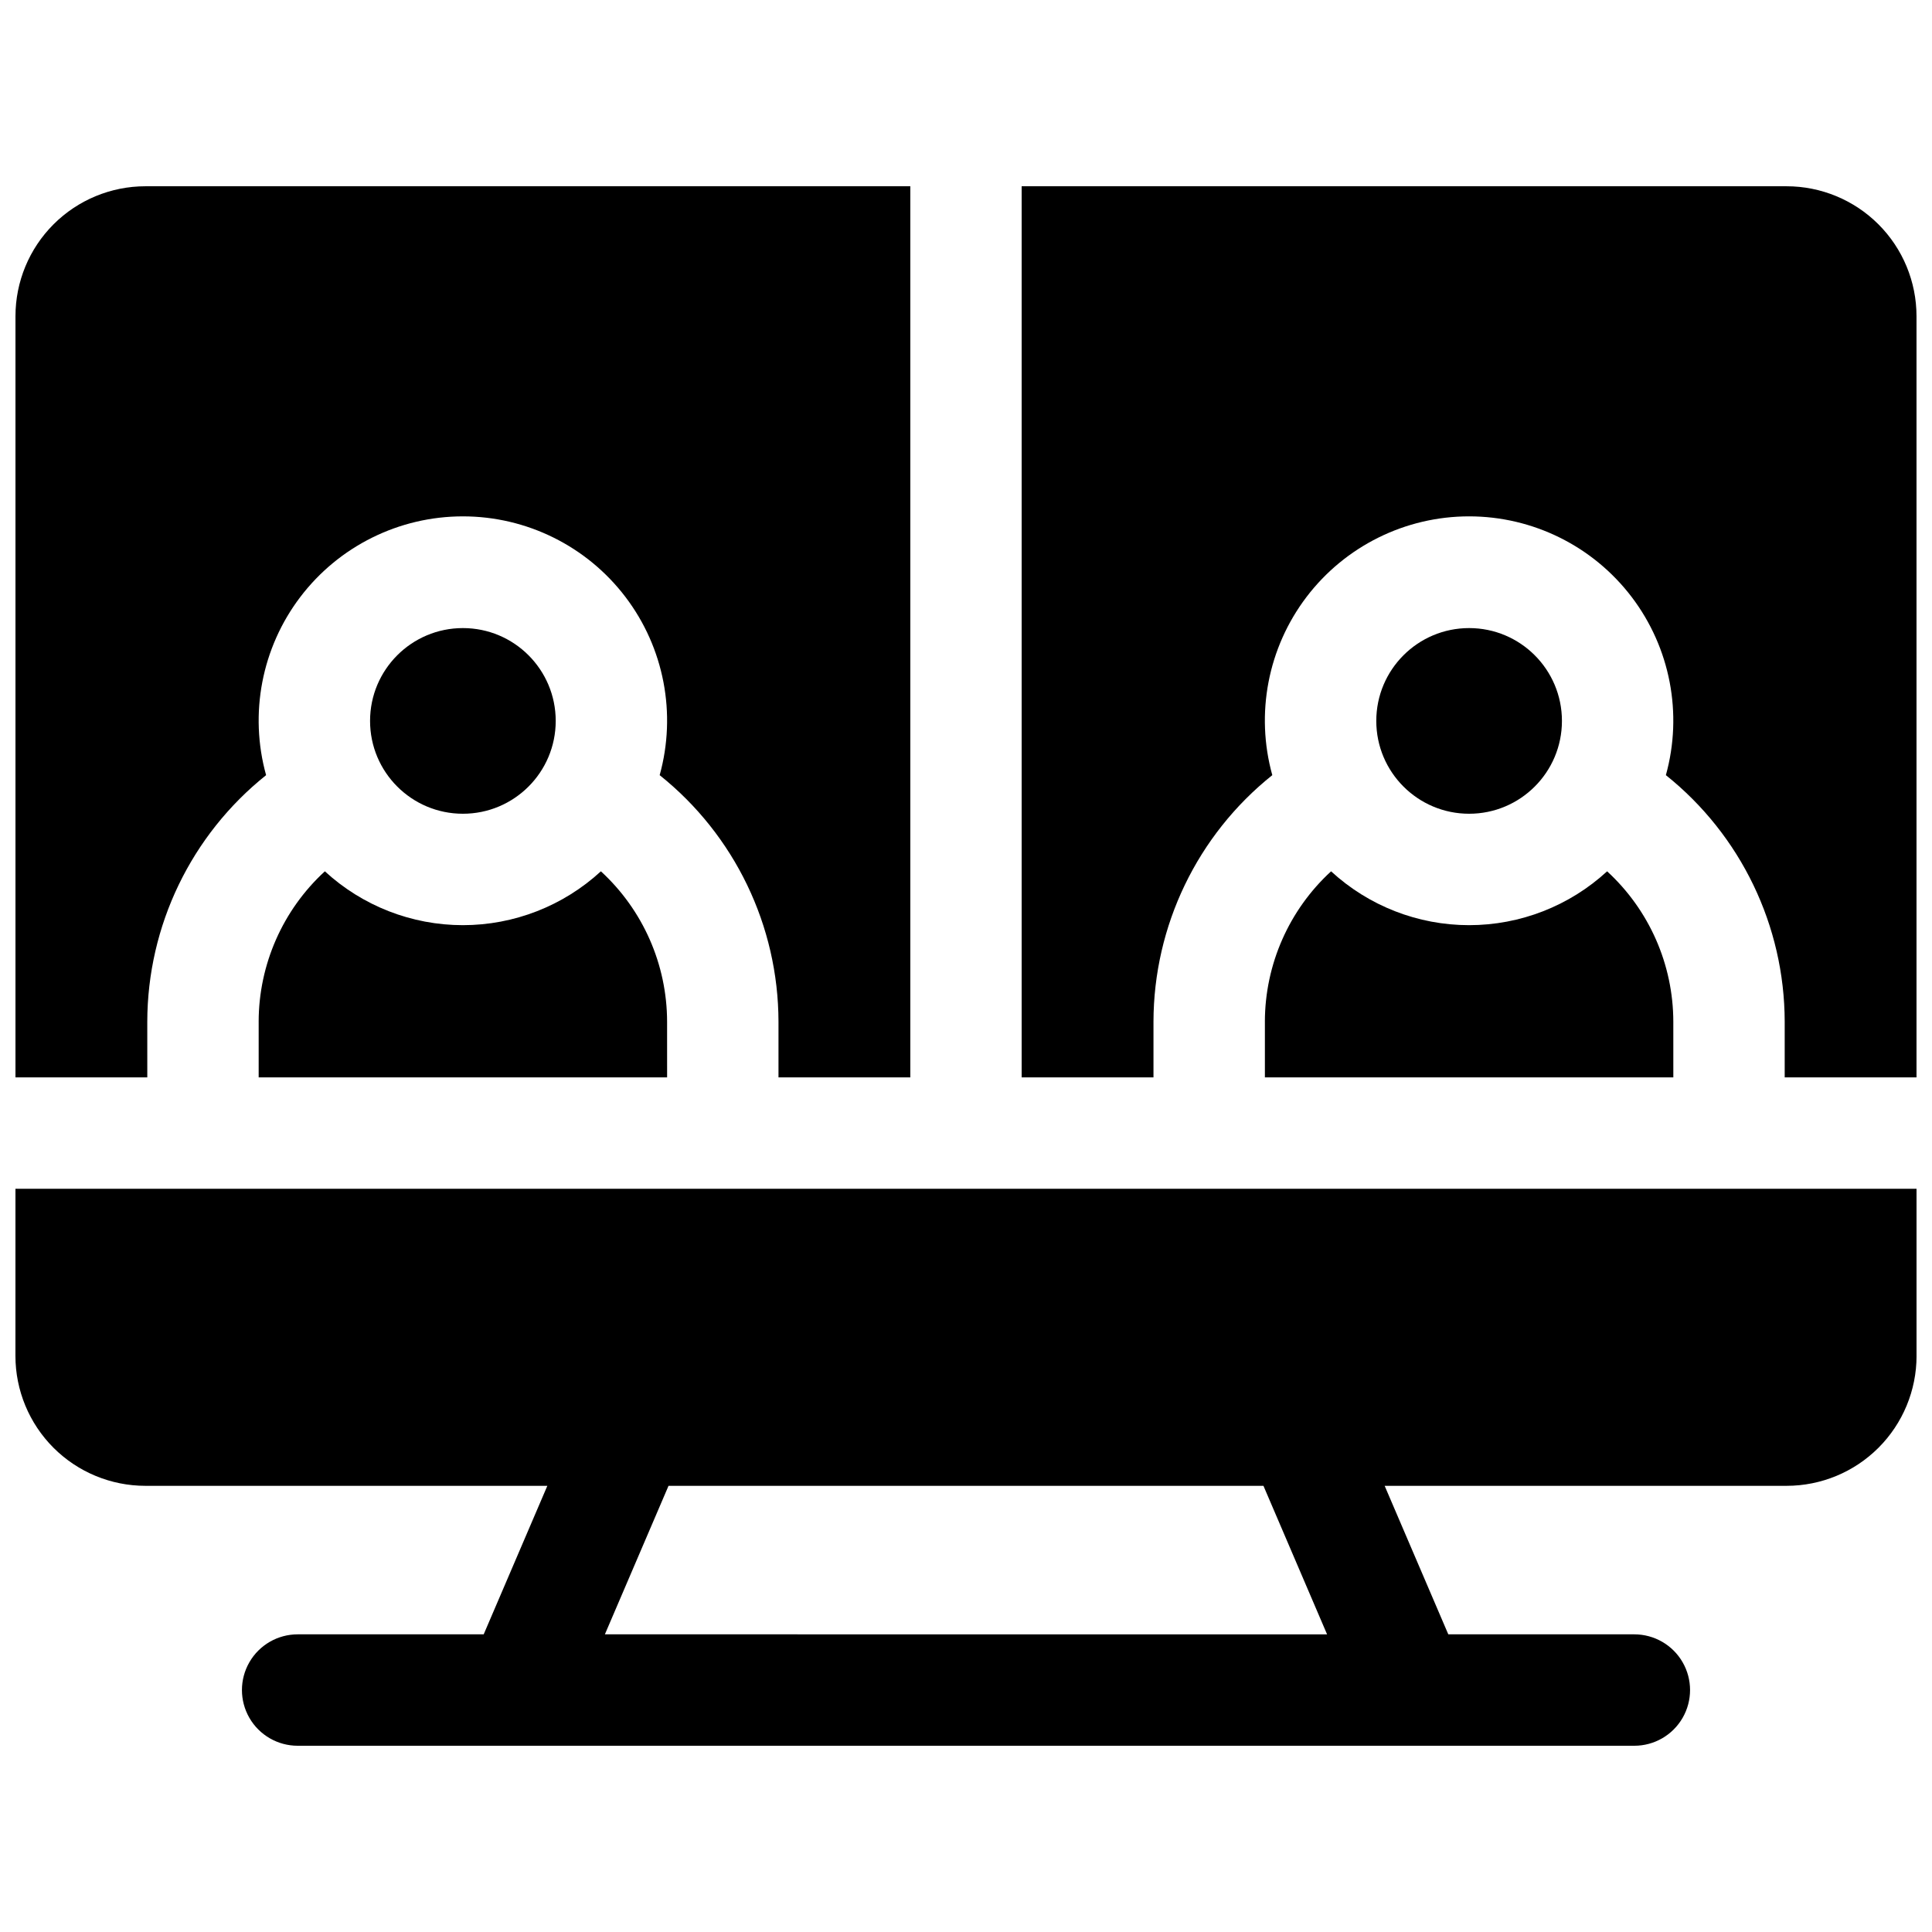 <?xml version="1.0" encoding="UTF-8"?>
<!-- Uploaded to: SVG Repo, www.svgrepo.com, Generator: SVG Repo Mixer Tools -->
<svg width="800px" height="800px" version="1.1" viewBox="144 144 512 512" xmlns="http://www.w3.org/2000/svg">
 <defs>
  <clipPath id="c">
   <path d="m148.09 459h503.81v148h-503.81z"/>
  </clipPath>
  <clipPath id="b">
   <path d="m148.09 193h237.91v237h-237.91z"/>
  </clipPath>
  <clipPath id="a">
   <path d="m414 193h237.9v237h-237.9z"/>
  </clipPath>
 </defs>
 <g clip-path="url(#c)">
  <path d="m148.09 503.32c0 9.133 3.629 17.891 10.086 24.352 6.461 6.457 15.219 10.086 24.355 10.086h106.52l-16.867 39.359h-49.305c-5.273 0-10.148 2.816-12.785 7.383s-2.637 10.191 0 14.758c2.637 4.566 7.512 7.383 12.785 7.383h354.24c5.273 0 10.148-2.816 12.785-7.383 2.637-4.566 2.637-10.191 0-14.758-2.637-4.566-7.512-7.383-12.785-7.383h-49.305l-16.867-39.359h106.52c9.133 0 17.891-3.629 24.352-10.086 6.457-6.461 10.086-15.219 10.086-24.352v-44.281h-503.81zm347.6 73.801-191.39-0.004 16.867-39.359h157.66z"/>
 </g>
 <g clip-path="url(#b)">
  <path d="m183.03 414.76c0.043-25.426 11.625-49.461 31.488-65.336-4.519-16.293-1.164-33.762 9.07-47.223 10.234-13.457 26.172-21.359 43.082-21.359 16.906 0 32.844 7.902 43.078 21.359 10.234 13.461 13.59 30.93 9.07 47.223 19.863 15.875 31.445 39.91 31.488 65.336v14.762h34.934v-236.16h-202.7c-9.137 0-17.895 3.629-24.355 10.086-6.457 6.457-10.086 15.219-10.086 24.352v201.72h34.934z"/>
 </g>
 <path d="m212.55 414.76v14.762h108.24l-0.004-14.762c-0.023-15.152-6.383-29.602-17.543-39.852-9.973 9.176-23.027 14.27-36.574 14.27-13.551 0-26.605-5.094-36.578-14.27-11.16 10.25-17.52 24.699-17.543 39.852z"/>
 <path d="m291.27 335.05c0 13.586-11.012 24.602-24.598 24.602-13.59 0-24.602-11.016-24.602-24.602 0-13.586 11.012-24.602 24.602-24.602 13.586 0 24.598 11.016 24.598 24.602"/>
 <path d="m479.21 414.76v14.762h108.24l-0.004-14.762c-0.02-15.152-6.383-29.602-17.543-39.852-9.969 9.176-23.023 14.27-36.574 14.27s-26.605-5.094-36.578-14.27c-11.16 10.25-17.52 24.699-17.543 39.852z"/>
 <path d="m557.93 335.05c0 13.586-11.012 24.602-24.598 24.602-13.586 0-24.602-11.016-24.602-24.602 0-13.586 11.016-24.602 24.602-24.602 13.586 0 24.598 11.016 24.598 24.602"/>
 <g clip-path="url(#a)">
  <path d="m617.46 193.36h-202.71v236.16h34.934v-14.762c0.043-25.426 11.625-49.461 31.488-65.336-4.519-16.293-1.164-33.762 9.07-47.223 10.234-13.457 26.172-21.359 43.082-21.359 16.906 0 32.844 7.902 43.078 21.359 10.234 13.461 13.59 30.93 9.074 47.223 19.859 15.875 31.445 39.91 31.488 65.336v14.762h34.93v-201.72c0-9.133-3.629-17.895-10.086-24.352-6.461-6.457-15.219-10.086-24.352-10.086z"/>
 </g>
</svg>
